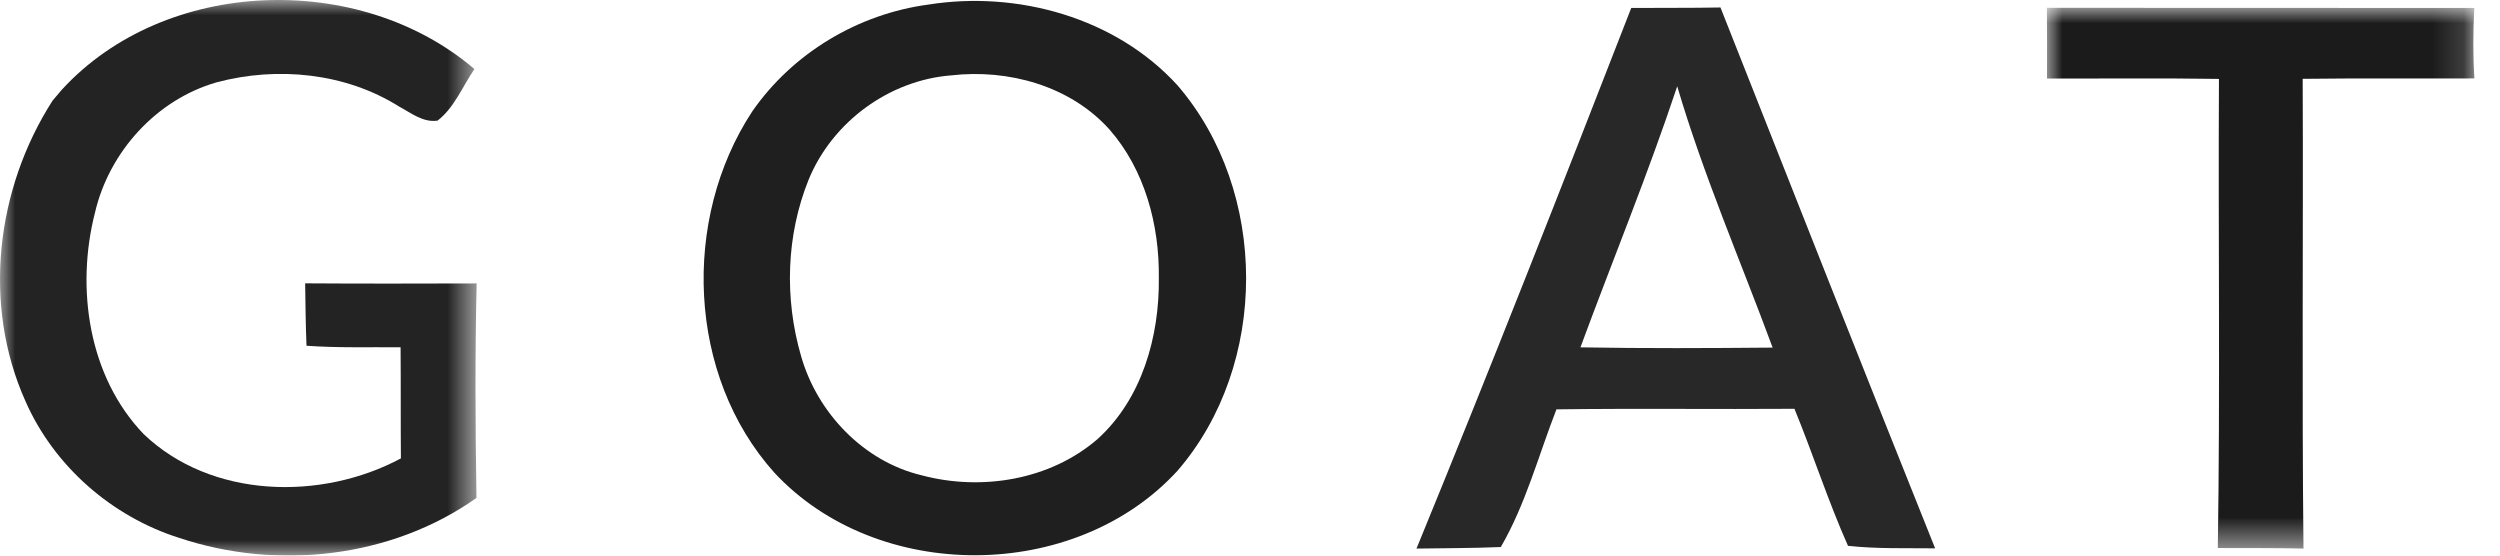 <?xml version="1.0" encoding="UTF-8"?>
<svg width="81px" height="18px" viewBox="0 0 81 18" version="1.1" xmlns="http://www.w3.org/2000/svg" xmlns:xlink="http://www.w3.org/1999/xlink">
    <title>Goat-Customers</title>
    <defs>
        <polygon id="path-1" points="-5.61177857e-16 2.89640184e-16 13.851 2.89640184e-16 13.851 17.521 -5.61177857e-16 17.521"></polygon>
        <polygon id="path-3" points="-8.01619516e-17 1.13847826e-16 15.444 1.13847826e-16 15.444 18 -8.01619516e-17 18"></polygon>
    </defs>
    <g id="Brand-Style-Final" stroke="none" stroke-width="1" fill="none" fill-rule="evenodd">
        <g id="Customer-Page-Copy-34" transform="translate(-936, -1667)">
            <g id="Goat-Customers" transform="translate(936, 1667)">
                <g id="Fill-1-Clipped" transform="translate(66.319, 0.253)">
                    <mask id="mask-2" fill="white">
                        <use xlink:href="#path-1"></use>
                    </mask>
                    <g id="path-1"></g>
                    <path d="M13.848,0.005 C9.233,-0.002 4.618,0.005 -5.61177857e-16,2.89640184e-16 C0.005,0.762 0.008,1.526 0.003,2.291 C1.86,2.296 3.718,2.275 5.575,2.304 C5.549,7.37 5.617,12.436 5.538,17.503 C6.464,17.508 7.388,17.498 8.314,17.521 C8.26,12.447 8.309,7.373 8.288,2.301 C10.141,2.278 11.995,2.296 13.851,2.288 C13.803,1.526 13.809,0.765 13.848,0.005" id="Fill-1" fill="#1B1B1B" fill-rule="nonzero" mask="url(#mask-2)"></path>
                </g>
                <path d="M51.206,11.254 C52.247,8.434 53.392,5.651 54.342,2.796 C55.192,5.679 56.392,8.445 57.433,11.262 C55.357,11.281 53.28,11.291 51.206,11.254 M55.743,0.242 C54.777,0.261 53.815,0.25 52.852,0.258 C50.575,6.112 48.279,11.961 45.894,17.774 C46.805,17.759 47.715,17.763 48.626,17.724 C49.435,16.331 49.847,14.755 50.429,13.263 C52.998,13.229 55.57,13.263 58.14,13.245 C58.743,14.714 59.228,16.232 59.875,17.685 C60.812,17.787 61.756,17.755 62.698,17.766 C60.36,11.933 58.052,6.086 55.743,0.242" id="Fill-4" fill="#282828" fill-rule="nonzero"></path>
                <g id="Fill-6-Clipped">
                    <mask id="mask-4" fill="white">
                        <use xlink:href="#path-3"></use>
                    </mask>
                    <g id="path-3"></g>
                    <path d="M15.444,9.183 C13.591,9.188 11.739,9.193 9.887,9.18 C9.897,9.853 9.903,10.526 9.931,11.202 C10.946,11.276 11.961,11.242 12.979,11.252 C12.989,12.452 12.979,13.652 12.989,14.852 C10.406,16.235 6.84,16.156 4.654,14.064 C2.861,12.196 2.452,9.329 3.078,6.887 C3.535,4.923 5.063,3.23 7.014,2.669 C8.984,2.142 11.197,2.358 12.939,3.457 C13.326,3.663 13.709,3.978 14.178,3.908 C14.726,3.482 14.987,2.799 15.371,2.238 C11.645,-0.95 5.343,-0.738 2.001,2.909 L1.703,3.261 C-0.131,6.12 -0.577,9.867 0.824,12.997 C1.75,15.105 3.628,16.743 5.82,17.432 C8.992,18.489 12.686,18.079 15.438,16.133 C15.4,13.816 15.389,11.497 15.444,9.183" id="Fill-6" fill="#232323" fill-rule="nonzero" mask="url(#mask-4)"></path>
                </g>
                <path d="M35.558,14.228 C34.021,15.556 31.799,15.916 29.863,15.4 C27.985,14.954 26.482,13.381 25.957,11.544 C25.412,9.679 25.47,7.628 26.2,5.82 C26.965,3.955 28.806,2.598 30.82,2.442 C32.667,2.23 34.671,2.778 35.942,4.19 C37.092,5.499 37.567,7.286 37.546,9.003 C37.569,10.897 37.003,12.924 35.558,14.228 M38.154,2.768 C36.155,0.571 32.97,-0.31 30.082,0.148 C27.802,0.451 25.678,1.722 24.369,3.616 C22.078,7.106 22.269,12.168 25.086,15.311 C28.431,18.914 34.843,18.872 38.154,15.249 C41.118,11.815 41.11,6.204 38.154,2.768" id="Fill-9" fill="#1F1F1F" fill-rule="nonzero"></path>
            </g>
        </g>
    </g>
</svg>